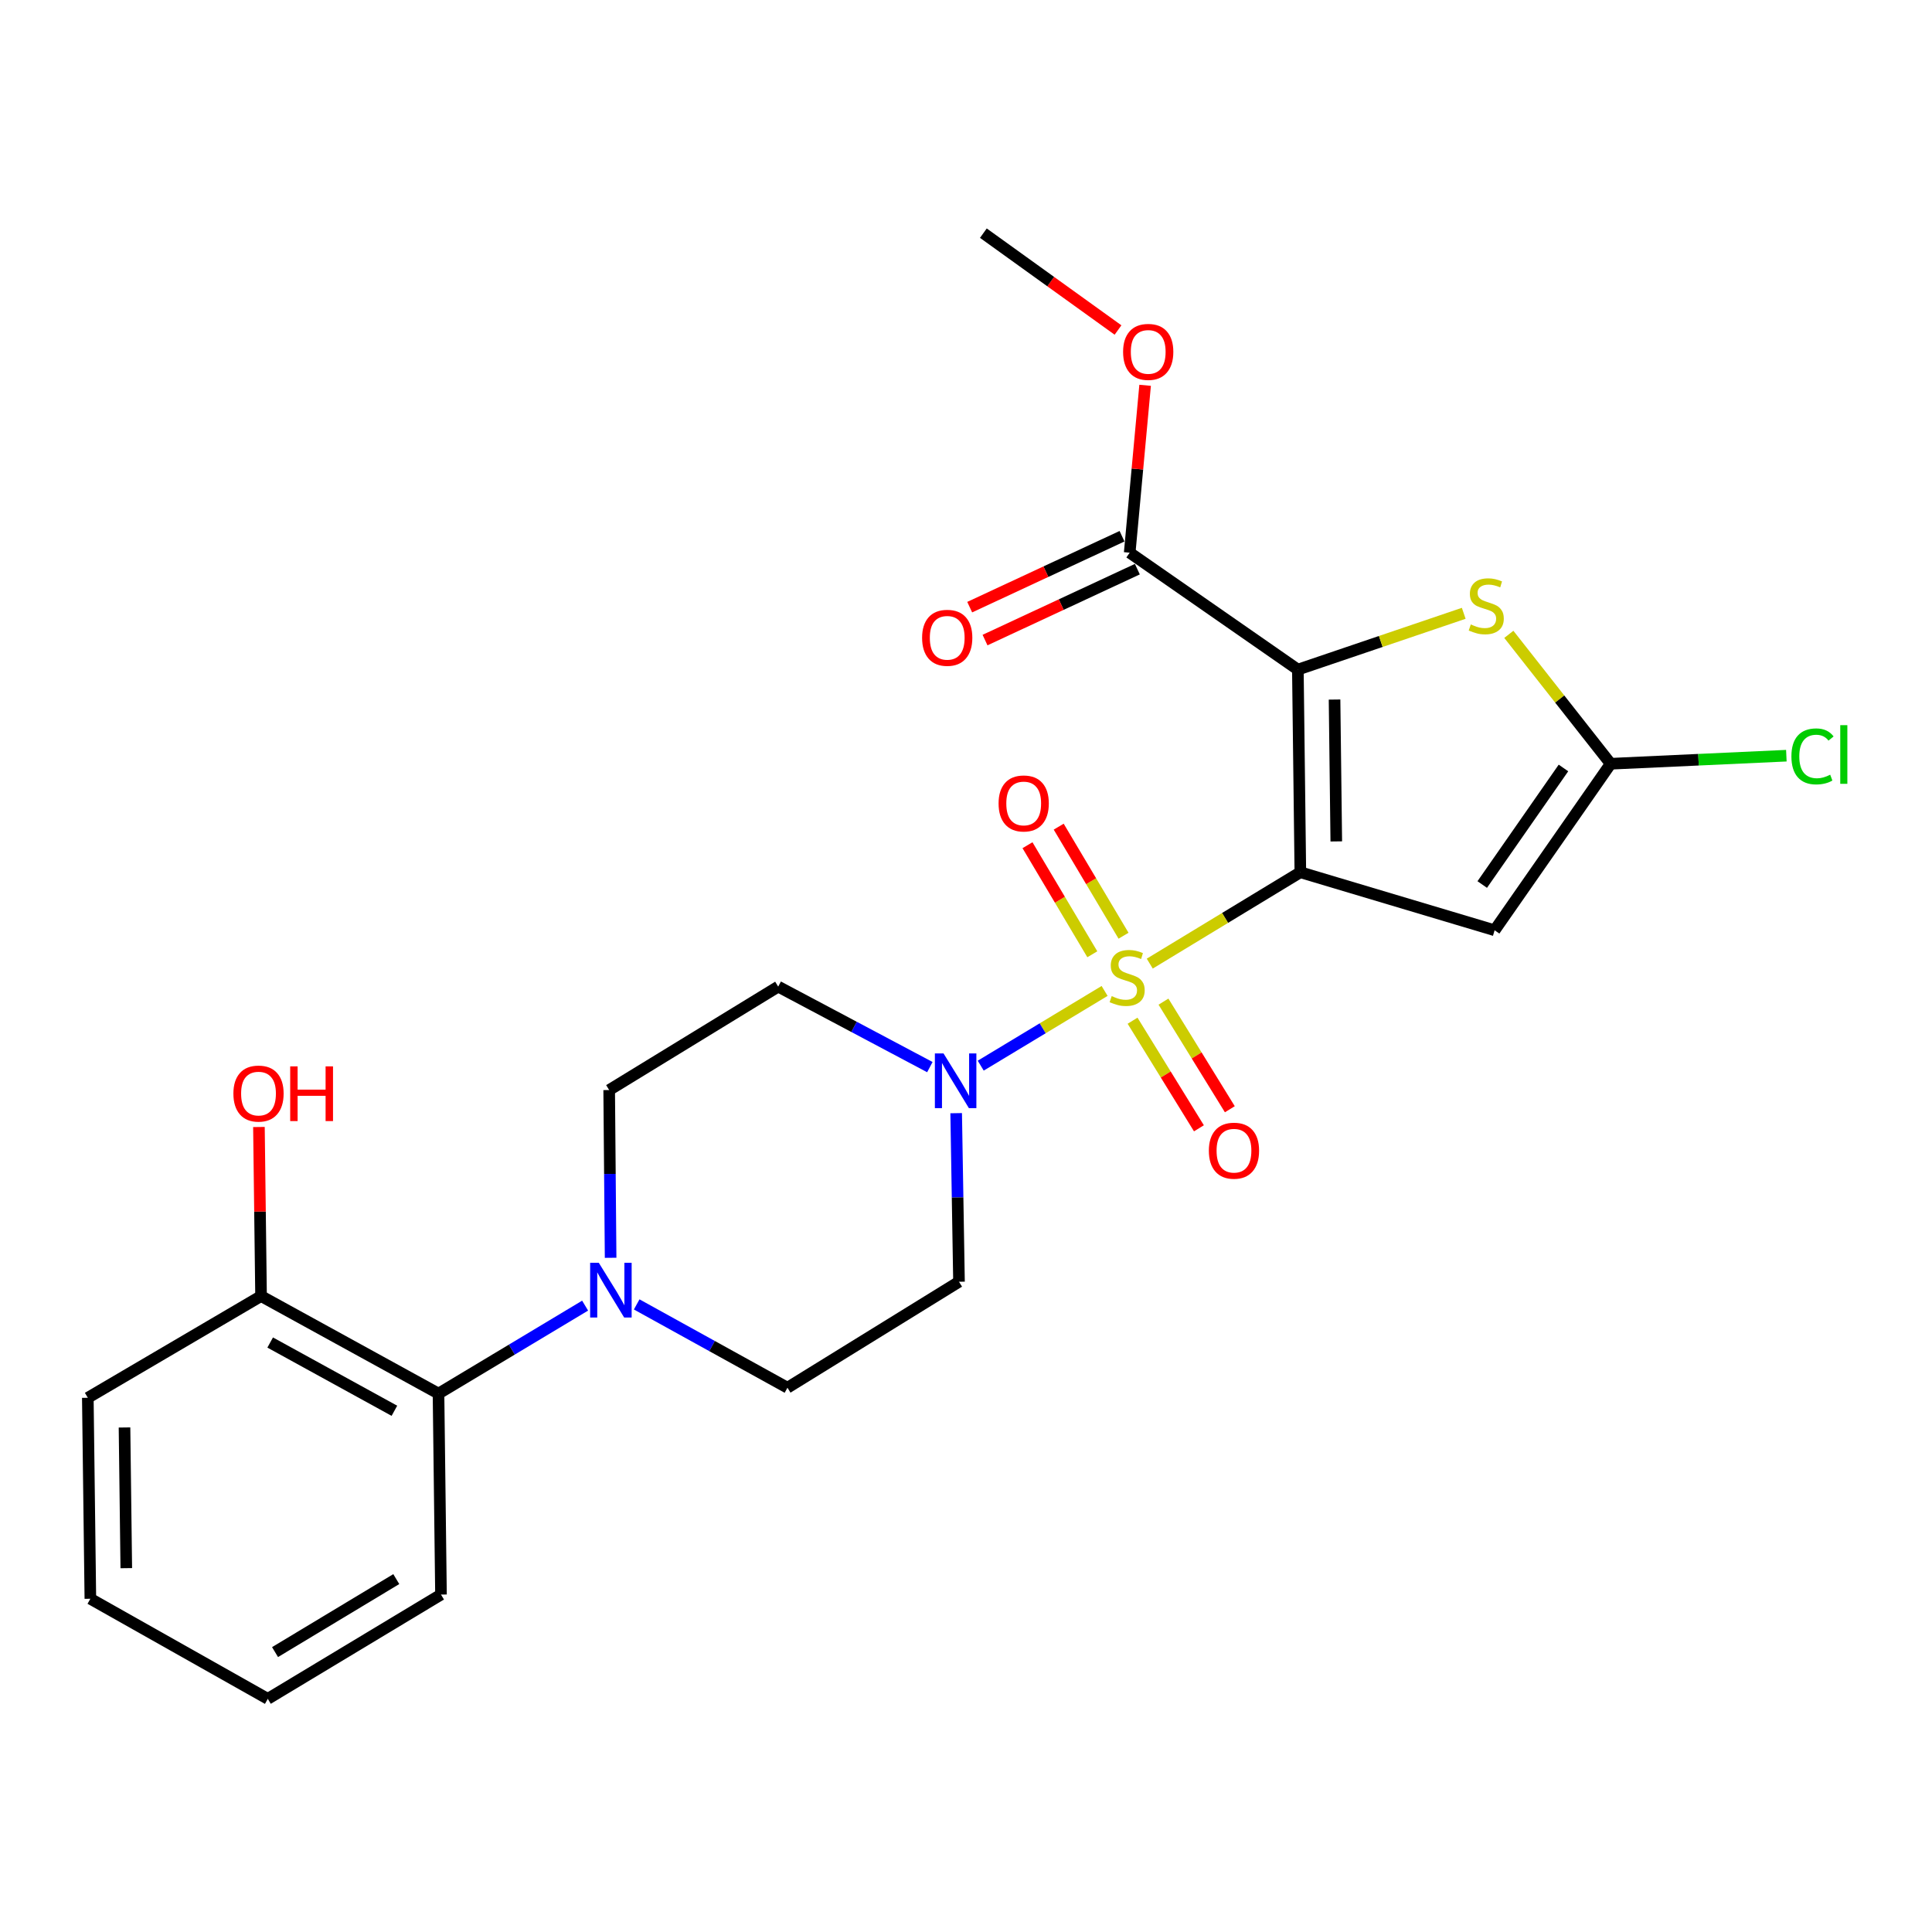 <?xml version='1.0' encoding='iso-8859-1'?>
<svg version='1.1' baseProfile='full'
              xmlns='http://www.w3.org/2000/svg'
                      xmlns:rdkit='http://www.rdkit.org/xml'
                      xmlns:xlink='http://www.w3.org/1999/xlink'
                  xml:space='preserve'
width='1000px' height='1000px' viewBox='0 0 1000 1000'>
<!-- END OF HEADER -->
<rect style='opacity:1.0;fill:#FFFFFF;stroke:none' width='1000' height='1000' x='0' y='0'> </rect>
<path class='bond-0' d='M 673.057,451.476 L 634.085,475.122' style='fill:none;fill-rule:evenodd;stroke:#000000;stroke-width:6px;stroke-linecap:butt;stroke-linejoin:miter;stroke-opacity:1' />
<path class='bond-0' d='M 634.085,475.122 L 595.113,498.769' style='fill:none;fill-rule:evenodd;stroke:#CCCC00;stroke-width:6px;stroke-linecap:butt;stroke-linejoin:miter;stroke-opacity:1' />
<path class='bond-1' d='M 673.057,451.476 L 671.772,346.584' style='fill:none;fill-rule:evenodd;stroke:#000000;stroke-width:6px;stroke-linecap:butt;stroke-linejoin:miter;stroke-opacity:1' />
<path class='bond-1' d='M 691.659,435.512 L 690.759,362.088' style='fill:none;fill-rule:evenodd;stroke:#000000;stroke-width:6px;stroke-linecap:butt;stroke-linejoin:miter;stroke-opacity:1' />
<path class='bond-2' d='M 673.057,451.476 L 773.614,481.507' style='fill:none;fill-rule:evenodd;stroke:#000000;stroke-width:6px;stroke-linecap:butt;stroke-linejoin:miter;stroke-opacity:1' />
<path class='bond-3' d='M 571.739,512.908 L 539.681,532.244' style='fill:none;fill-rule:evenodd;stroke:#CCCC00;stroke-width:6px;stroke-linecap:butt;stroke-linejoin:miter;stroke-opacity:1' />
<path class='bond-3' d='M 539.681,532.244 L 507.624,551.58' style='fill:none;fill-rule:evenodd;stroke:#0000FF;stroke-width:6px;stroke-linecap:butt;stroke-linejoin:miter;stroke-opacity:1' />
<path class='bond-8' d='M 581.539,484.327 L 564.762,456.101' style='fill:none;fill-rule:evenodd;stroke:#CCCC00;stroke-width:6px;stroke-linecap:butt;stroke-linejoin:miter;stroke-opacity:1' />
<path class='bond-8' d='M 564.762,456.101 L 547.984,427.875' style='fill:none;fill-rule:evenodd;stroke:#FF0000;stroke-width:6px;stroke-linecap:butt;stroke-linejoin:miter;stroke-opacity:1' />
<path class='bond-8' d='M 565.382,493.93 L 548.605,465.705' style='fill:none;fill-rule:evenodd;stroke:#CCCC00;stroke-width:6px;stroke-linecap:butt;stroke-linejoin:miter;stroke-opacity:1' />
<path class='bond-8' d='M 548.605,465.705 L 531.827,437.479' style='fill:none;fill-rule:evenodd;stroke:#FF0000;stroke-width:6px;stroke-linecap:butt;stroke-linejoin:miter;stroke-opacity:1' />
<path class='bond-9' d='M 586.214,528.315 L 603.389,556.162' style='fill:none;fill-rule:evenodd;stroke:#CCCC00;stroke-width:6px;stroke-linecap:butt;stroke-linejoin:miter;stroke-opacity:1' />
<path class='bond-9' d='M 603.389,556.162 L 620.564,584.009' style='fill:none;fill-rule:evenodd;stroke:#FF0000;stroke-width:6px;stroke-linecap:butt;stroke-linejoin:miter;stroke-opacity:1' />
<path class='bond-9' d='M 602.212,518.448 L 619.387,546.295' style='fill:none;fill-rule:evenodd;stroke:#CCCC00;stroke-width:6px;stroke-linecap:butt;stroke-linejoin:miter;stroke-opacity:1' />
<path class='bond-9' d='M 619.387,546.295 L 636.562,574.142' style='fill:none;fill-rule:evenodd;stroke:#FF0000;stroke-width:6px;stroke-linecap:butt;stroke-linejoin:miter;stroke-opacity:1' />
<path class='bond-4' d='M 671.772,346.584 L 714.7,332.016' style='fill:none;fill-rule:evenodd;stroke:#000000;stroke-width:6px;stroke-linecap:butt;stroke-linejoin:miter;stroke-opacity:1' />
<path class='bond-4' d='M 714.7,332.016 L 757.627,317.448' style='fill:none;fill-rule:evenodd;stroke:#CCCC00;stroke-width:6px;stroke-linecap:butt;stroke-linejoin:miter;stroke-opacity:1' />
<path class='bond-6' d='M 671.772,346.584 L 584.727,286.072' style='fill:none;fill-rule:evenodd;stroke:#000000;stroke-width:6px;stroke-linecap:butt;stroke-linejoin:miter;stroke-opacity:1' />
<path class='bond-5' d='M 773.614,481.507 L 833.677,395.318' style='fill:none;fill-rule:evenodd;stroke:#000000;stroke-width:6px;stroke-linecap:butt;stroke-linejoin:miter;stroke-opacity:1' />
<path class='bond-5' d='M 767.203,457.832 L 809.247,397.5' style='fill:none;fill-rule:evenodd;stroke:#000000;stroke-width:6px;stroke-linecap:butt;stroke-linejoin:miter;stroke-opacity:1' />
<path class='bond-11' d='M 481.293,552.336 L 442.044,531.504' style='fill:none;fill-rule:evenodd;stroke:#0000FF;stroke-width:6px;stroke-linecap:butt;stroke-linejoin:miter;stroke-opacity:1' />
<path class='bond-11' d='M 442.044,531.504 L 402.794,510.672' style='fill:none;fill-rule:evenodd;stroke:#000000;stroke-width:6px;stroke-linecap:butt;stroke-linejoin:miter;stroke-opacity:1' />
<path class='bond-12' d='M 494.913,576.176 L 495.645,619.803' style='fill:none;fill-rule:evenodd;stroke:#0000FF;stroke-width:6px;stroke-linecap:butt;stroke-linejoin:miter;stroke-opacity:1' />
<path class='bond-12' d='M 495.645,619.803 L 496.376,663.429' style='fill:none;fill-rule:evenodd;stroke:#000000;stroke-width:6px;stroke-linecap:butt;stroke-linejoin:miter;stroke-opacity:1' />
<path class='bond-25' d='M 780.964,328.338 L 807.321,361.828' style='fill:none;fill-rule:evenodd;stroke:#CCCC00;stroke-width:6px;stroke-linecap:butt;stroke-linejoin:miter;stroke-opacity:1' />
<path class='bond-25' d='M 807.321,361.828 L 833.677,395.318' style='fill:none;fill-rule:evenodd;stroke:#000000;stroke-width:6px;stroke-linecap:butt;stroke-linejoin:miter;stroke-opacity:1' />
<path class='bond-17' d='M 833.677,395.318 L 879.147,393.232' style='fill:none;fill-rule:evenodd;stroke:#000000;stroke-width:6px;stroke-linecap:butt;stroke-linejoin:miter;stroke-opacity:1' />
<path class='bond-17' d='M 879.147,393.232 L 924.616,391.146' style='fill:none;fill-rule:evenodd;stroke:#00CC00;stroke-width:6px;stroke-linecap:butt;stroke-linejoin:miter;stroke-opacity:1' />
<path class='bond-15' d='M 580.76,277.553 L 541.338,295.906' style='fill:none;fill-rule:evenodd;stroke:#000000;stroke-width:6px;stroke-linecap:butt;stroke-linejoin:miter;stroke-opacity:1' />
<path class='bond-15' d='M 541.338,295.906 L 501.916,314.259' style='fill:none;fill-rule:evenodd;stroke:#FF0000;stroke-width:6px;stroke-linecap:butt;stroke-linejoin:miter;stroke-opacity:1' />
<path class='bond-15' d='M 588.693,294.592 L 549.271,312.946' style='fill:none;fill-rule:evenodd;stroke:#000000;stroke-width:6px;stroke-linecap:butt;stroke-linejoin:miter;stroke-opacity:1' />
<path class='bond-15' d='M 549.271,312.946 L 509.849,331.299' style='fill:none;fill-rule:evenodd;stroke:#FF0000;stroke-width:6px;stroke-linecap:butt;stroke-linejoin:miter;stroke-opacity:1' />
<path class='bond-18' d='M 584.727,286.072 L 588.719,242.751' style='fill:none;fill-rule:evenodd;stroke:#000000;stroke-width:6px;stroke-linecap:butt;stroke-linejoin:miter;stroke-opacity:1' />
<path class='bond-18' d='M 588.719,242.751 L 592.712,199.43' style='fill:none;fill-rule:evenodd;stroke:#FF0000;stroke-width:6px;stroke-linecap:butt;stroke-linejoin:miter;stroke-opacity:1' />
<path class='bond-7' d='M 329.548,675.161 L 368.567,696.721' style='fill:none;fill-rule:evenodd;stroke:#0000FF;stroke-width:6px;stroke-linecap:butt;stroke-linejoin:miter;stroke-opacity:1' />
<path class='bond-7' d='M 368.567,696.721 L 407.587,718.282' style='fill:none;fill-rule:evenodd;stroke:#000000;stroke-width:6px;stroke-linecap:butt;stroke-linejoin:miter;stroke-opacity:1' />
<path class='bond-10' d='M 302.856,675.789 L 264.913,698.555' style='fill:none;fill-rule:evenodd;stroke:#0000FF;stroke-width:6px;stroke-linecap:butt;stroke-linejoin:miter;stroke-opacity:1' />
<path class='bond-10' d='M 264.913,698.555 L 226.97,721.321' style='fill:none;fill-rule:evenodd;stroke:#000000;stroke-width:6px;stroke-linecap:butt;stroke-linejoin:miter;stroke-opacity:1' />
<path class='bond-26' d='M 316.054,651.034 L 315.682,607.621' style='fill:none;fill-rule:evenodd;stroke:#0000FF;stroke-width:6px;stroke-linecap:butt;stroke-linejoin:miter;stroke-opacity:1' />
<path class='bond-26' d='M 315.682,607.621 L 315.31,564.209' style='fill:none;fill-rule:evenodd;stroke:#000000;stroke-width:6px;stroke-linecap:butt;stroke-linejoin:miter;stroke-opacity:1' />
<path class='bond-16' d='M 226.97,721.321 L 135.121,670.843' style='fill:none;fill-rule:evenodd;stroke:#000000;stroke-width:6px;stroke-linecap:butt;stroke-linejoin:miter;stroke-opacity:1' />
<path class='bond-16' d='M 204.14,730.221 L 139.846,694.887' style='fill:none;fill-rule:evenodd;stroke:#000000;stroke-width:6px;stroke-linecap:butt;stroke-linejoin:miter;stroke-opacity:1' />
<path class='bond-20' d='M 226.97,721.321 L 228.254,825.345' style='fill:none;fill-rule:evenodd;stroke:#000000;stroke-width:6px;stroke-linecap:butt;stroke-linejoin:miter;stroke-opacity:1' />
<path class='bond-14' d='M 402.794,510.672 L 315.31,564.209' style='fill:none;fill-rule:evenodd;stroke:#000000;stroke-width:6px;stroke-linecap:butt;stroke-linejoin:miter;stroke-opacity:1' />
<path class='bond-13' d='M 496.376,663.429 L 407.587,718.282' style='fill:none;fill-rule:evenodd;stroke:#000000;stroke-width:6px;stroke-linecap:butt;stroke-linejoin:miter;stroke-opacity:1' />
<path class='bond-19' d='M 135.121,670.843 L 134.572,627.089' style='fill:none;fill-rule:evenodd;stroke:#000000;stroke-width:6px;stroke-linecap:butt;stroke-linejoin:miter;stroke-opacity:1' />
<path class='bond-19' d='M 134.572,627.089 L 134.023,583.335' style='fill:none;fill-rule:evenodd;stroke:#FF0000;stroke-width:6px;stroke-linecap:butt;stroke-linejoin:miter;stroke-opacity:1' />
<path class='bond-21' d='M 135.121,670.843 L 45.455,723.493' style='fill:none;fill-rule:evenodd;stroke:#000000;stroke-width:6px;stroke-linecap:butt;stroke-linejoin:miter;stroke-opacity:1' />
<path class='bond-22' d='M 578.685,170.816 L 543.838,145.748' style='fill:none;fill-rule:evenodd;stroke:#FF0000;stroke-width:6px;stroke-linecap:butt;stroke-linejoin:miter;stroke-opacity:1' />
<path class='bond-22' d='M 543.838,145.748 L 508.99,120.68' style='fill:none;fill-rule:evenodd;stroke:#000000;stroke-width:6px;stroke-linecap:butt;stroke-linejoin:miter;stroke-opacity:1' />
<path class='bond-23' d='M 228.254,825.345 L 138.609,879.32' style='fill:none;fill-rule:evenodd;stroke:#000000;stroke-width:6px;stroke-linecap:butt;stroke-linejoin:miter;stroke-opacity:1' />
<path class='bond-23' d='M 205.112,817.339 L 142.36,855.122' style='fill:none;fill-rule:evenodd;stroke:#000000;stroke-width:6px;stroke-linecap:butt;stroke-linejoin:miter;stroke-opacity:1' />
<path class='bond-27' d='M 45.455,723.493 L 46.77,827.517' style='fill:none;fill-rule:evenodd;stroke:#000000;stroke-width:6px;stroke-linecap:butt;stroke-linejoin:miter;stroke-opacity:1' />
<path class='bond-27' d='M 64.446,738.858 L 65.367,811.675' style='fill:none;fill-rule:evenodd;stroke:#000000;stroke-width:6px;stroke-linecap:butt;stroke-linejoin:miter;stroke-opacity:1' />
<path class='bond-24' d='M 138.609,879.32 L 46.77,827.517' style='fill:none;fill-rule:evenodd;stroke:#000000;stroke-width:6px;stroke-linecap:butt;stroke-linejoin:miter;stroke-opacity:1' />
<path  class='atom-1' d='M 575.411 515.588
Q 575.731 515.708, 577.051 516.268
Q 578.371 516.828, 579.811 517.188
Q 581.291 517.508, 582.731 517.508
Q 585.411 517.508, 586.971 516.228
Q 588.531 514.908, 588.531 512.628
Q 588.531 511.068, 587.731 510.108
Q 586.971 509.148, 585.771 508.628
Q 584.571 508.108, 582.571 507.508
Q 580.051 506.748, 578.531 506.028
Q 577.051 505.308, 575.971 503.788
Q 574.931 502.268, 574.931 499.708
Q 574.931 496.148, 577.331 493.948
Q 579.771 491.748, 584.571 491.748
Q 587.851 491.748, 591.571 493.308
L 590.651 496.388
Q 587.251 494.988, 584.691 494.988
Q 581.931 494.988, 580.411 496.148
Q 578.891 497.268, 578.931 499.228
Q 578.931 500.748, 579.691 501.668
Q 580.491 502.588, 581.611 503.108
Q 582.771 503.628, 584.691 504.228
Q 587.251 505.028, 588.771 505.828
Q 590.291 506.628, 591.371 508.268
Q 592.491 509.868, 592.491 512.628
Q 592.491 516.548, 589.851 518.668
Q 587.251 520.748, 582.891 520.748
Q 580.371 520.748, 578.451 520.188
Q 576.571 519.668, 574.331 518.748
L 575.411 515.588
' fill='#CCCC00'/>
<path  class='atom-4' d='M 488.372 545.256
L 497.652 560.256
Q 498.572 561.736, 500.052 564.416
Q 501.532 567.096, 501.612 567.256
L 501.612 545.256
L 505.372 545.256
L 505.372 573.576
L 501.492 573.576
L 491.532 557.176
Q 490.372 555.256, 489.132 553.056
Q 487.932 550.856, 487.572 550.176
L 487.572 573.576
L 483.892 573.576
L 483.892 545.256
L 488.372 545.256
' fill='#0000FF'/>
<path  class='atom-5' d='M 761.281 323.213
Q 761.601 323.333, 762.921 323.893
Q 764.241 324.453, 765.681 324.813
Q 767.161 325.133, 768.601 325.133
Q 771.281 325.133, 772.841 323.853
Q 774.401 322.533, 774.401 320.253
Q 774.401 318.693, 773.601 317.733
Q 772.841 316.773, 771.641 316.253
Q 770.441 315.733, 768.441 315.133
Q 765.921 314.373, 764.401 313.653
Q 762.921 312.933, 761.841 311.413
Q 760.801 309.893, 760.801 307.333
Q 760.801 303.773, 763.201 301.573
Q 765.641 299.373, 770.441 299.373
Q 773.721 299.373, 777.441 300.933
L 776.521 304.013
Q 773.121 302.613, 770.561 302.613
Q 767.801 302.613, 766.281 303.773
Q 764.761 304.893, 764.801 306.853
Q 764.801 308.373, 765.561 309.293
Q 766.361 310.213, 767.481 310.733
Q 768.641 311.253, 770.561 311.853
Q 773.121 312.653, 774.641 313.453
Q 776.161 314.253, 777.241 315.893
Q 778.361 317.493, 778.361 320.253
Q 778.361 324.173, 775.721 326.293
Q 773.121 328.373, 768.761 328.373
Q 766.241 328.373, 764.321 327.813
Q 762.441 327.293, 760.201 326.373
L 761.281 323.213
' fill='#CCCC00'/>
<path  class='atom-8' d='M 309.938 653.624
L 319.218 668.624
Q 320.138 670.104, 321.618 672.784
Q 323.098 675.464, 323.178 675.624
L 323.178 653.624
L 326.938 653.624
L 326.938 681.944
L 323.058 681.944
L 313.098 665.544
Q 311.938 663.624, 310.698 661.424
Q 309.498 659.224, 309.138 658.544
L 309.138 681.944
L 305.458 681.944
L 305.458 653.624
L 309.938 653.624
' fill='#0000FF'/>
<path  class='atom-9' d='M 516.864 415.864
Q 516.864 409.064, 520.224 405.264
Q 523.584 401.464, 529.864 401.464
Q 536.144 401.464, 539.504 405.264
Q 542.864 409.064, 542.864 415.864
Q 542.864 422.744, 539.464 426.664
Q 536.064 430.544, 529.864 430.544
Q 523.624 430.544, 520.224 426.664
Q 516.864 422.784, 516.864 415.864
M 529.864 427.344
Q 534.184 427.344, 536.504 424.464
Q 538.864 421.544, 538.864 415.864
Q 538.864 410.304, 536.504 407.504
Q 534.184 404.664, 529.864 404.664
Q 525.544 404.664, 523.184 407.464
Q 520.864 410.264, 520.864 415.864
Q 520.864 421.584, 523.184 424.464
Q 525.544 427.344, 529.864 427.344
' fill='#FF0000'/>
<path  class='atom-10' d='M 625.702 595.594
Q 625.702 588.794, 629.062 584.994
Q 632.422 581.194, 638.702 581.194
Q 644.982 581.194, 648.342 584.994
Q 651.702 588.794, 651.702 595.594
Q 651.702 602.474, 648.302 606.394
Q 644.902 610.274, 638.702 610.274
Q 632.462 610.274, 629.062 606.394
Q 625.702 602.514, 625.702 595.594
M 638.702 607.074
Q 643.022 607.074, 645.342 604.194
Q 647.702 601.274, 647.702 595.594
Q 647.702 590.034, 645.342 587.234
Q 643.022 584.394, 638.702 584.394
Q 634.382 584.394, 632.022 587.194
Q 629.702 589.994, 629.702 595.594
Q 629.702 601.314, 632.022 604.194
Q 634.382 607.074, 638.702 607.074
' fill='#FF0000'/>
<path  class='atom-16' d='M 477.278 330.124
Q 477.278 323.324, 480.638 319.524
Q 483.998 315.724, 490.278 315.724
Q 496.558 315.724, 499.918 319.524
Q 503.278 323.324, 503.278 330.124
Q 503.278 337.004, 499.878 340.924
Q 496.478 344.804, 490.278 344.804
Q 484.038 344.804, 480.638 340.924
Q 477.278 337.044, 477.278 330.124
M 490.278 341.604
Q 494.598 341.604, 496.918 338.724
Q 499.278 335.804, 499.278 330.124
Q 499.278 324.564, 496.918 321.764
Q 494.598 318.924, 490.278 318.924
Q 485.958 318.924, 483.598 321.724
Q 481.278 324.524, 481.278 330.124
Q 481.278 335.844, 483.598 338.724
Q 485.958 341.604, 490.278 341.604
' fill='#FF0000'/>
<path  class='atom-18' d='M 927.231 391.505
Q 927.231 384.465, 930.511 380.785
Q 933.831 377.065, 940.111 377.065
Q 945.951 377.065, 949.071 381.185
L 946.431 383.345
Q 944.151 380.345, 940.111 380.345
Q 935.831 380.345, 933.551 383.225
Q 931.311 386.065, 931.311 391.505
Q 931.311 397.105, 933.631 399.985
Q 935.991 402.865, 940.551 402.865
Q 943.671 402.865, 947.311 400.985
L 948.431 403.985
Q 946.951 404.945, 944.711 405.505
Q 942.471 406.065, 939.991 406.065
Q 933.831 406.065, 930.511 402.305
Q 927.231 398.545, 927.231 391.505
' fill='#00CC00'/>
<path  class='atom-18' d='M 952.511 375.345
L 956.191 375.345
L 956.191 405.705
L 952.511 405.705
L 952.511 375.345
' fill='#00CC00'/>
<path  class='atom-19' d='M 581.313 182.139
Q 581.313 175.339, 584.673 171.539
Q 588.033 167.739, 594.313 167.739
Q 600.593 167.739, 603.953 171.539
Q 607.313 175.339, 607.313 182.139
Q 607.313 189.019, 603.913 192.939
Q 600.513 196.819, 594.313 196.819
Q 588.073 196.819, 584.673 192.939
Q 581.313 189.059, 581.313 182.139
M 594.313 193.619
Q 598.633 193.619, 600.953 190.739
Q 603.313 187.819, 603.313 182.139
Q 603.313 176.579, 600.953 173.779
Q 598.633 170.939, 594.313 170.939
Q 589.993 170.939, 587.633 173.739
Q 585.313 176.539, 585.313 182.139
Q 585.313 187.859, 587.633 190.739
Q 589.993 193.619, 594.313 193.619
' fill='#FF0000'/>
<path  class='atom-20' d='M 120.805 566.032
Q 120.805 559.232, 124.165 555.432
Q 127.525 551.632, 133.805 551.632
Q 140.085 551.632, 143.445 555.432
Q 146.805 559.232, 146.805 566.032
Q 146.805 572.912, 143.405 576.832
Q 140.005 580.712, 133.805 580.712
Q 127.565 580.712, 124.165 576.832
Q 120.805 572.952, 120.805 566.032
M 133.805 577.512
Q 138.125 577.512, 140.445 574.632
Q 142.805 571.712, 142.805 566.032
Q 142.805 560.472, 140.445 557.672
Q 138.125 554.832, 133.805 554.832
Q 129.485 554.832, 127.125 557.632
Q 124.805 560.432, 124.805 566.032
Q 124.805 571.752, 127.125 574.632
Q 129.485 577.512, 133.805 577.512
' fill='#FF0000'/>
<path  class='atom-20' d='M 150.205 551.952
L 154.045 551.952
L 154.045 563.992
L 168.525 563.992
L 168.525 551.952
L 172.365 551.952
L 172.365 580.272
L 168.525 580.272
L 168.525 567.192
L 154.045 567.192
L 154.045 580.272
L 150.205 580.272
L 150.205 551.952
' fill='#FF0000'/>
</svg>
